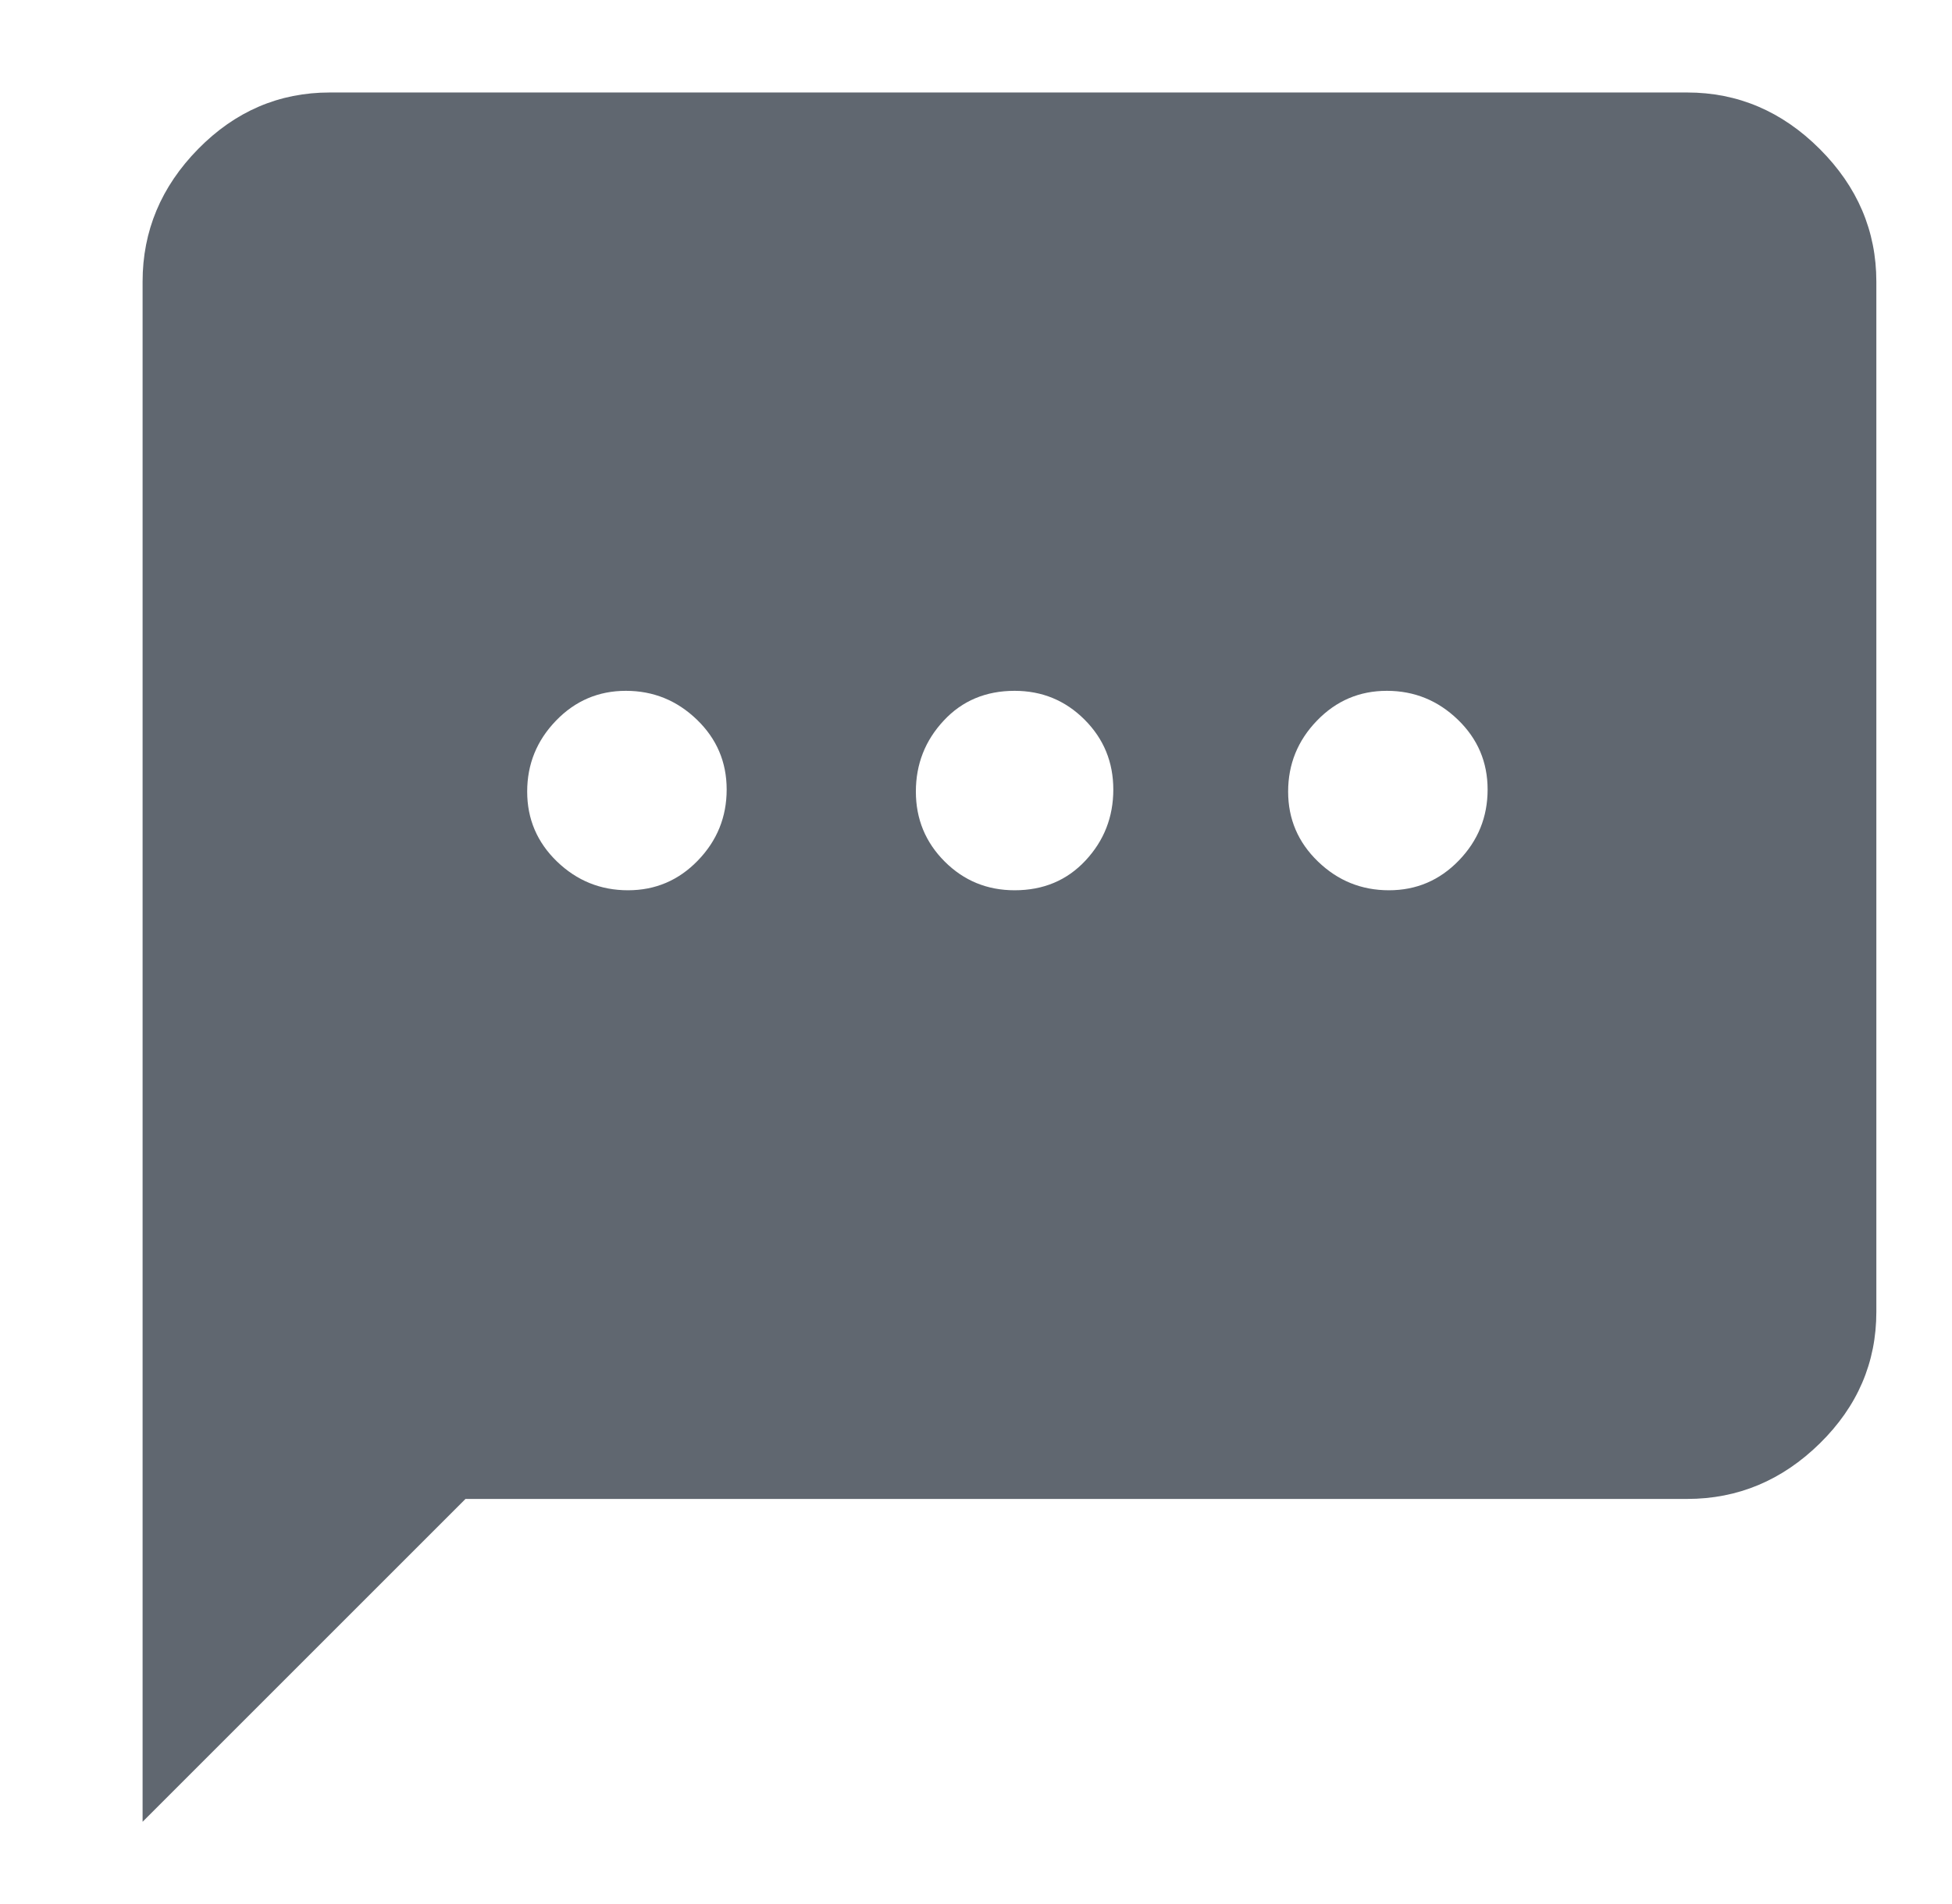 <svg width="41" height="40" viewBox="0 0 41 40" fill="none" xmlns="http://www.w3.org/2000/svg">
<path d="M13.19 18.703C13.766 18.703 14.255 18.495 14.659 18.077C15.062 17.66 15.263 17.163 15.263 16.587C15.263 16.011 15.055 15.521 14.637 15.118C14.219 14.715 13.723 14.513 13.147 14.513C12.571 14.513 12.081 14.722 11.678 15.14C11.275 15.557 11.073 16.054 11.073 16.63C11.073 17.206 11.282 17.696 11.699 18.099C12.117 18.502 12.614 18.703 13.19 18.703ZM21.311 18.703C21.916 18.703 22.412 18.495 22.801 18.077C23.19 17.66 23.384 17.163 23.384 16.587C23.384 16.011 23.183 15.521 22.78 15.118C22.377 14.715 21.887 14.513 21.311 14.513C20.706 14.513 20.209 14.722 19.821 15.14C19.432 15.557 19.237 16.054 19.237 16.63C19.237 17.206 19.439 17.696 19.842 18.099C20.245 18.502 20.735 18.703 21.311 18.703ZM29.173 18.703C29.749 18.703 30.238 18.495 30.642 18.077C31.045 17.66 31.246 17.163 31.246 16.587C31.246 16.011 31.038 15.521 30.62 15.118C30.202 14.715 29.706 14.513 29.13 14.513C28.554 14.513 28.064 14.722 27.661 15.14C27.258 15.557 27.056 16.054 27.056 16.63C27.056 17.206 27.265 17.696 27.683 18.099C28.1 18.502 28.597 18.703 29.173 18.703ZM2.995 38.272V5.917C2.995 4.852 3.384 3.923 4.161 3.131C4.939 2.339 5.861 1.943 6.926 1.943H35.437C36.502 1.943 37.431 2.339 38.223 3.131C39.015 3.923 39.411 4.852 39.411 5.917V27.559C39.411 28.625 39.015 29.546 38.223 30.324C37.431 31.101 36.502 31.49 35.437 31.49H9.777L2.995 38.272Z" fill="#606770"/>
</svg>
